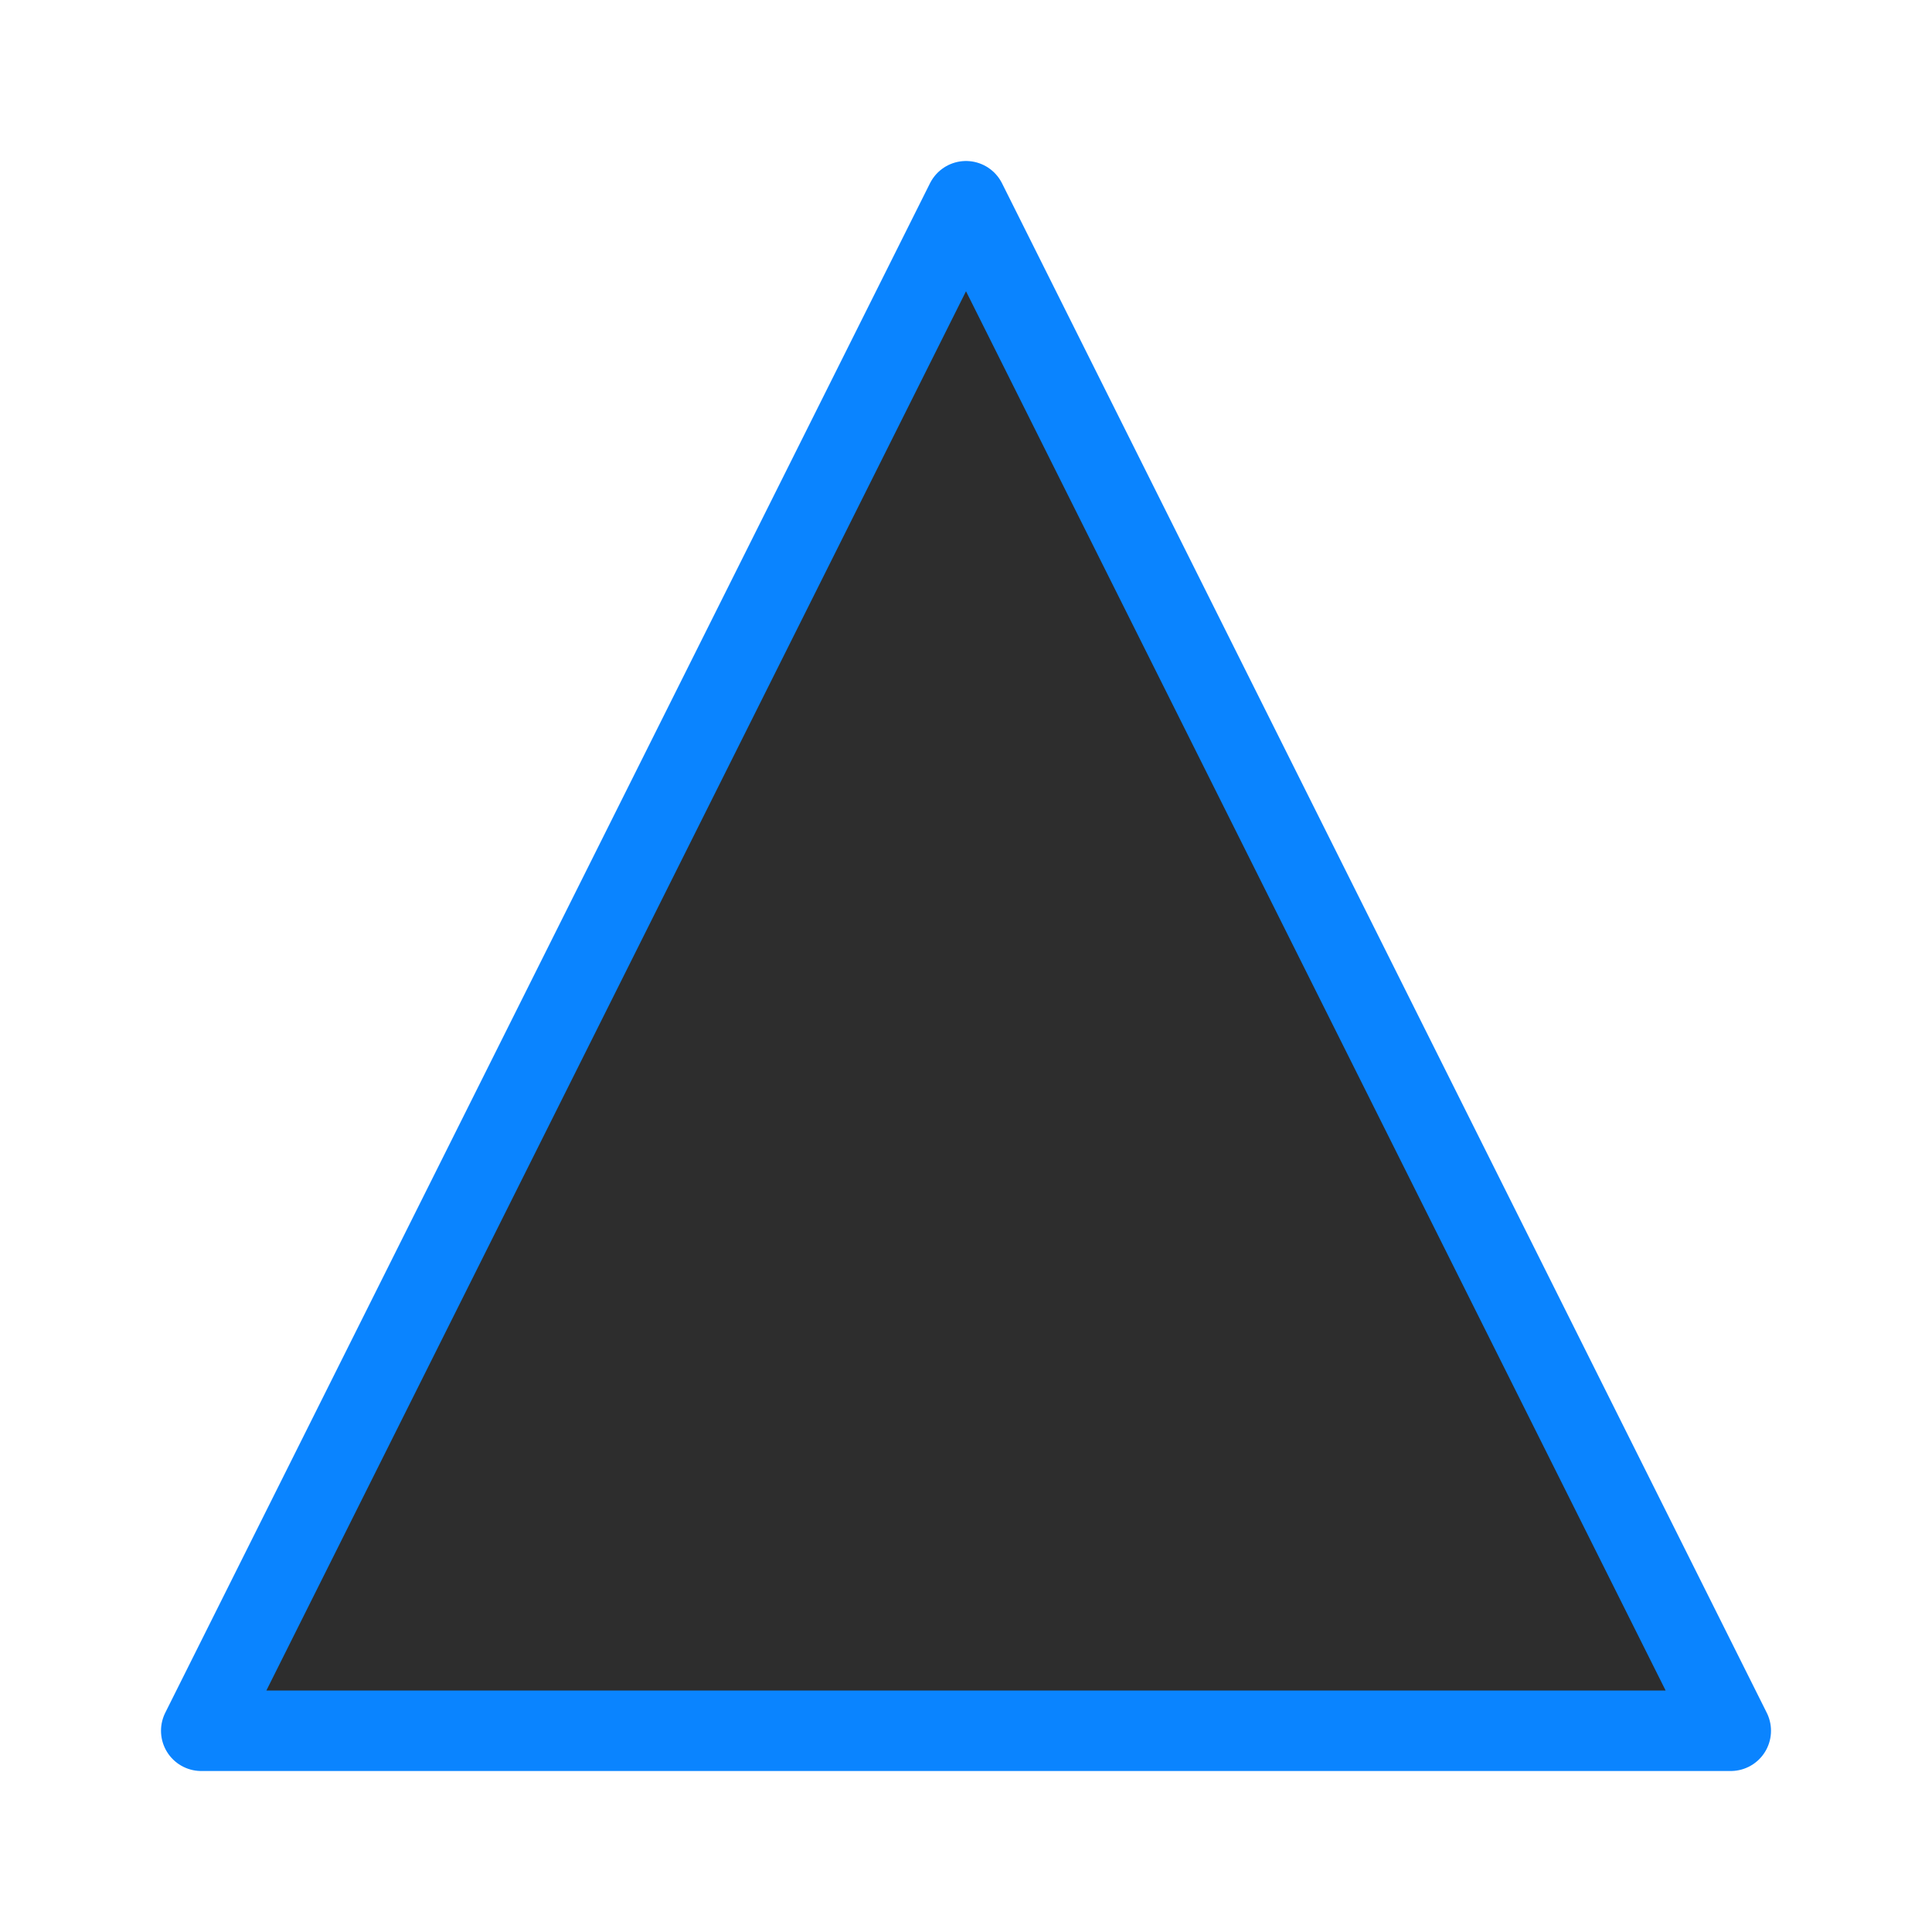 <svg viewBox="0 0 24 24" xmlns="http://www.w3.org/2000/svg" xmlns:xlink="http://www.w3.org/1999/xlink"><linearGradient id="a" gradientUnits="userSpaceOnUse" x1="11.593" x2="12" y1="21.047" y2="2.5"><stop offset="0" stop-color="#2d2d2d"/><stop offset="1" stop-color="#2d2d2d"/></linearGradient><path d="m12 2.5-9.5 19h19z" fill="url(#a)" stroke="#0a84ff" stroke-linecap="round" stroke-linejoin="round"/></svg>
